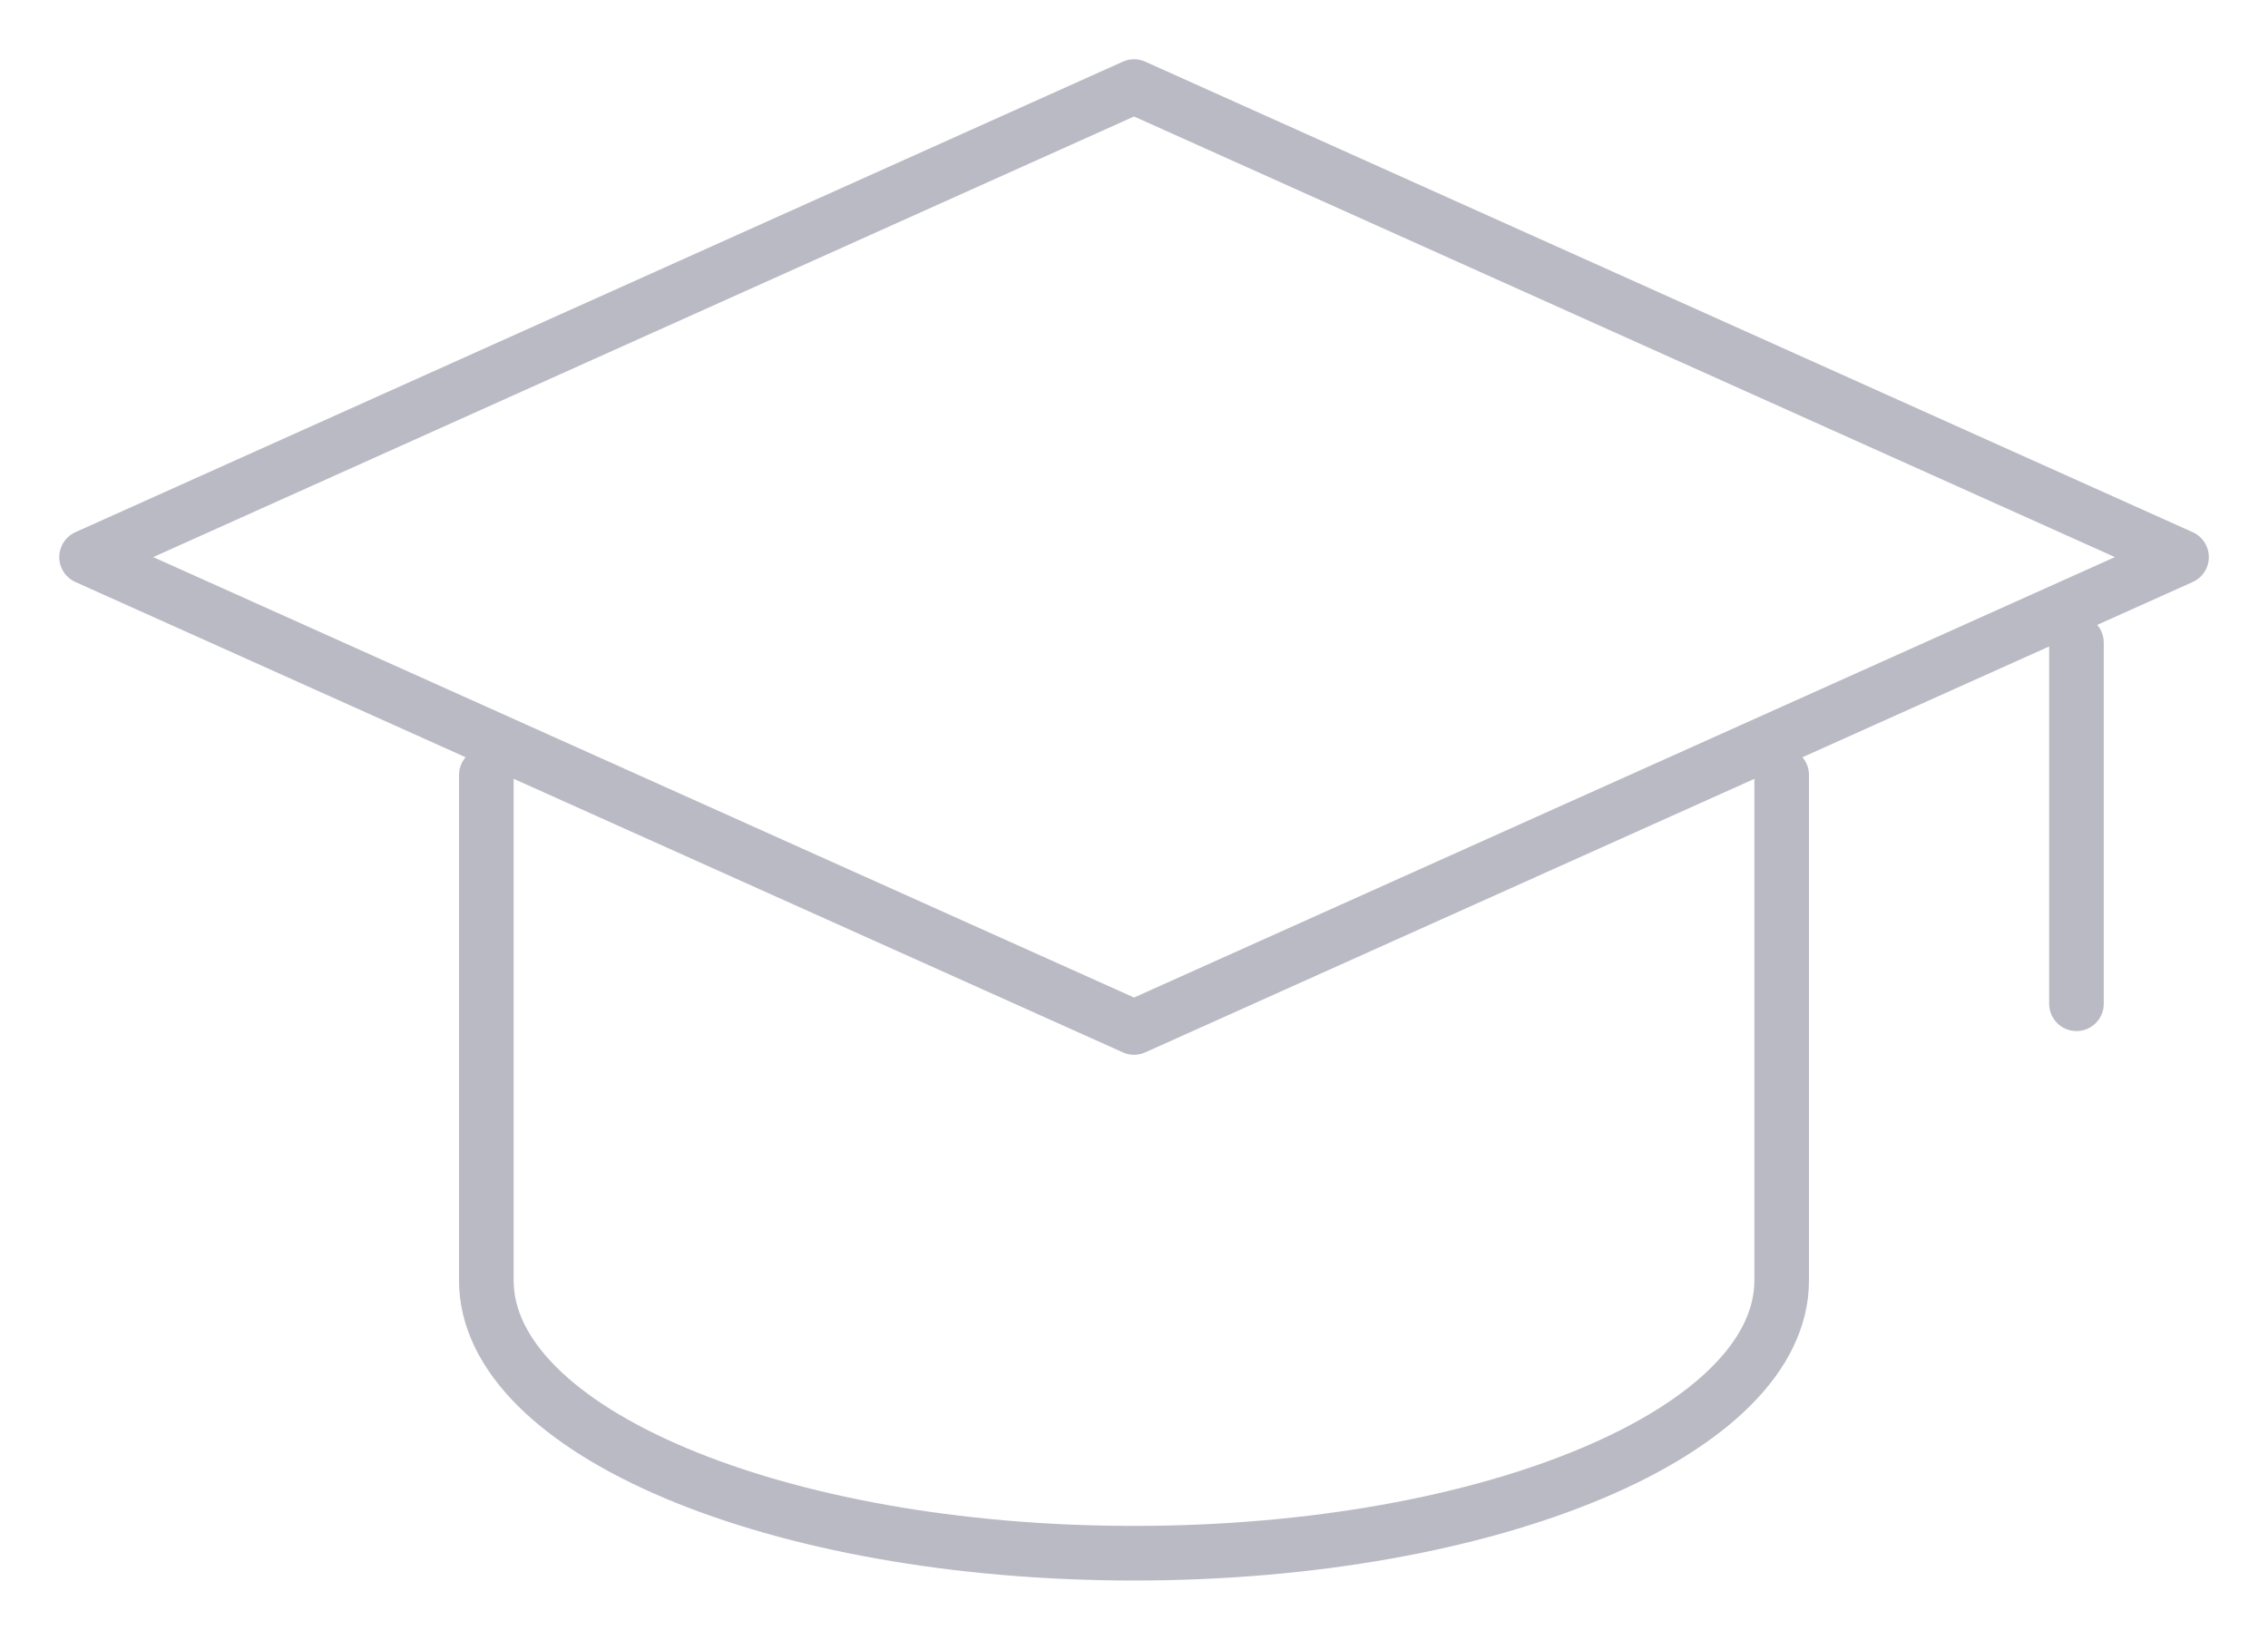 <?xml version="1.0" encoding="UTF-8"?> <svg xmlns="http://www.w3.org/2000/svg" xmlns:xlink="http://www.w3.org/1999/xlink" width="41.524" height="30.025" viewBox="0 0 41.524 30.025"><defs><clipPath id="clip-path"><rect id="Rectangle_358" data-name="Rectangle 358" width="41.524" height="30.025" fill="none" stroke="#1c1c40" stroke-width="1"></rect></clipPath></defs><g id="Groupe_737" data-name="Groupe 737" transform="translate(0 0)" opacity="0.302"><g id="Groupe_486" data-name="Groupe 486" transform="translate(0 0)" clip-path="url(#clip-path)"><path id="Tracé_958" data-name="Tracé 958" d="M19.678,17.729.5,9.116,19.678.5,38.856,9.116Z" transform="translate(1.085 1.085)" fill="none" stroke="#1c1c40" stroke-linecap="round" stroke-linejoin="round" stroke-width="1"></path><path id="Tracé_959" data-name="Tracé 959" d="M2.81,4.478v9.256c0,2.757,5.308,4.994,11.858,4.994s11.858-2.237,11.858-4.994V4.478" transform="translate(6.094 9.713)" fill="none" stroke="#1c1c40" stroke-linecap="round" stroke-linejoin="round" stroke-width="1"></path><line id="Ligne_158" data-name="Ligne 158" y2="6.613" transform="translate(38.017 11.767)" fill="none" stroke="#1c1c40" stroke-linecap="round" stroke-linejoin="round" stroke-width="1"></line></g></g></svg> 